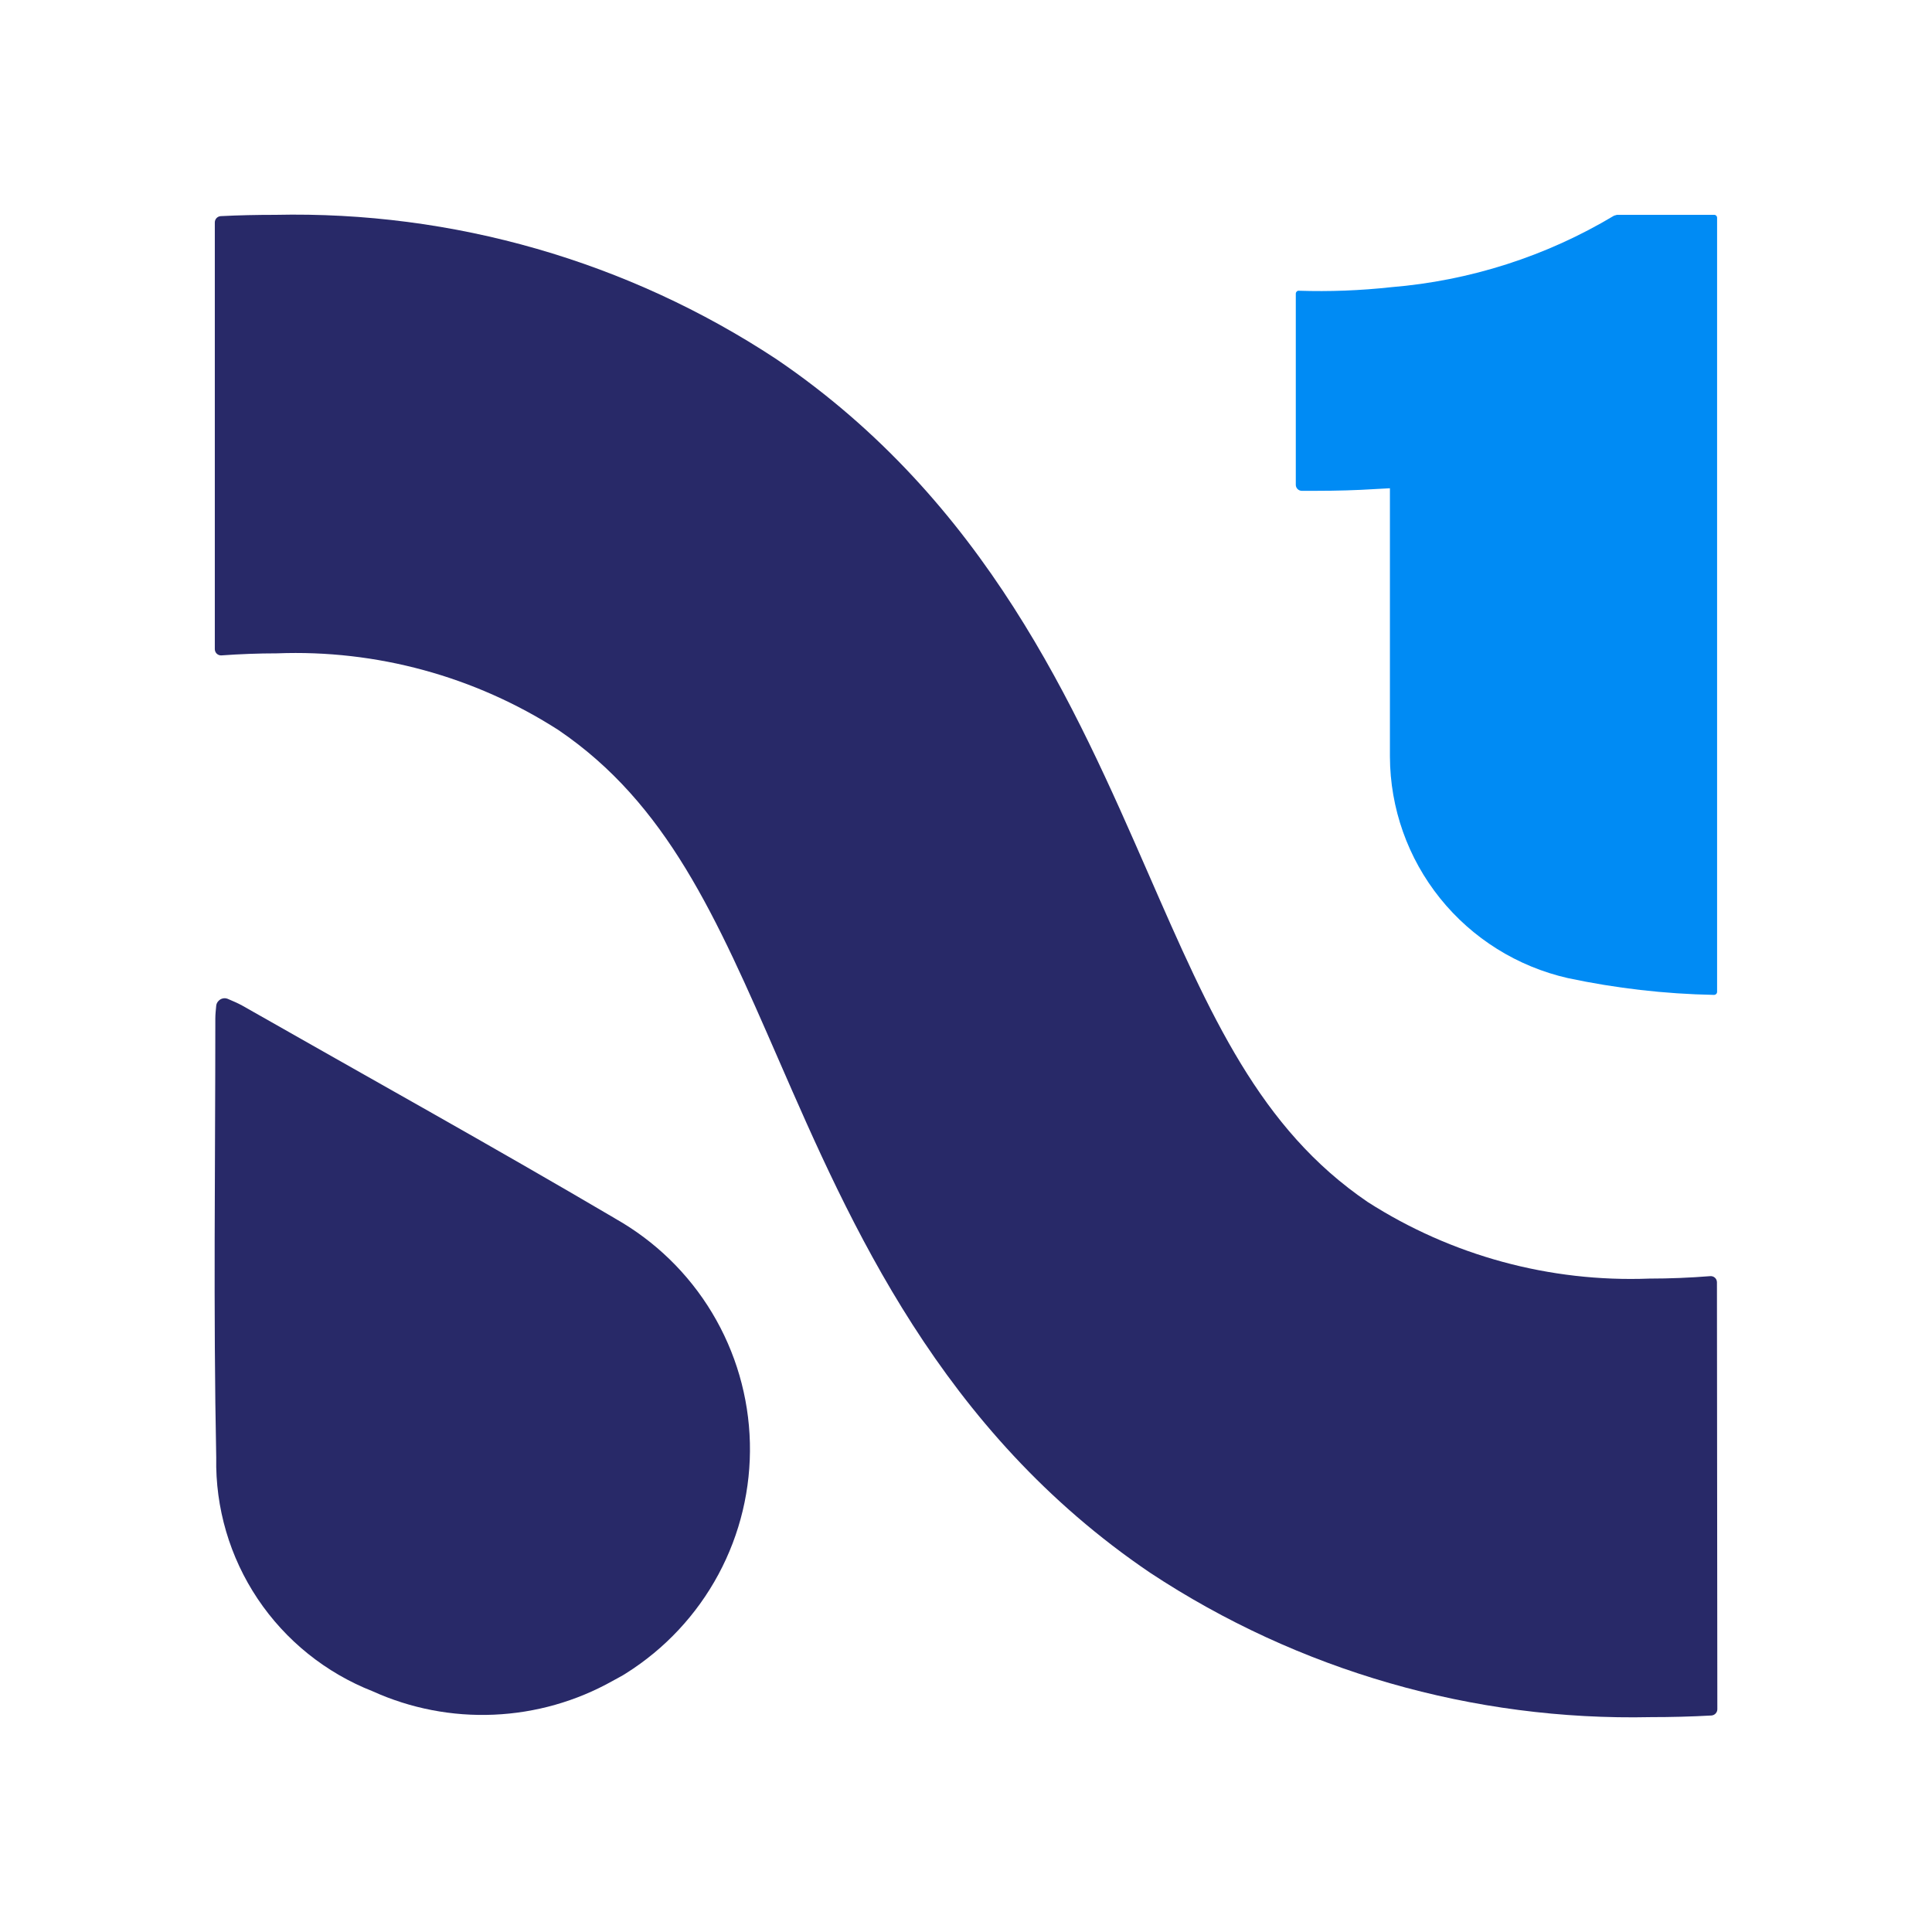 <svg fill="none" height="64" viewBox="0 0 64 64" width="64" xmlns="http://www.w3.org/2000/svg"><path d="m56.881 7.219v25.636c-0.0.014-.003.027-.008.04-.005.013-.013.024-.023.033-.01.009-.021.017-.034.022-.013.005-.026.007-.04.007-1.628-.031-3.25-.218-4.842-.557-1.669-.38-3.16-1.311-4.23-2.643-1.07-1.332-1.655-2.986-1.661-4.691v-8.892l-.492.027c-.616.039-1.261.058-1.969.058-.156 0-.307 0-.463 0-.052-.002-.101-.023-.137-.06-.036-.037-.057-.086-.057-.138v-6.333c0-.013.003-.026.008-.038.005-.012.013-.023.023-.032.008-.01.019-.018.031-.022.012-.005.025-.006.038-.005 1.019.033 2.039-.006 3.053-.117 2.613-.213 5.141-1.023 7.388-2.369l.097-.028h3.216c.014-.001.027.001.04.006.013.005.025.012.034.022s.018.021.022.034.007.026.006.04z" fill="#008bf4"/><g fill="#282968"><path d="m56.889 56.619c-0.0.053-.02.103-.056.142-.036.039-.085.062-.138.067-.679.038-1.349.054-2.002.054-5.888.129-11.676-1.538-16.587-4.778-6.955-4.709-9.931-11.533-12.321-17.018-2.062-4.728-3.693-8.464-7.289-10.904-2.772-1.779-6.026-2.666-9.321-2.539-.615 0-1.234.024-1.843.068-.028.001-.056-.003-.082-.013-.026-.01-.05-.025-.07-.044-.02-.019-.036-.042-.047-.068-.011-.025-.017-.053-.017-.081v-14.137c-0-.053.02-.104.056-.142.036-.039.085-.062.138-.066.598-.031 1.203-.043 1.806-.043 5.892-.13 11.683 1.537 16.598 4.777 6.947 4.712 9.919 11.546 12.321 17.034 2.066 4.728 3.697 8.461 7.275 10.892 2.774 1.776 6.029 2.661 9.325 2.535.672 0 1.351-.028 2.018-.081.028-.002.057.001.084.01.027.009.052.024.073.043.021.019.038.043.049.069.011.026.017.054.017.083z"/><path d="m20.37 40.36c-4.088-2.405-8.227-4.704-12.344-7.048-.15-.083-.309-.15-.485-.225-.052-.021-.11-.024-.165-.011-.055.013-.104.043-.141.085-.04.041-.066.094-.072.151-.015.158-.03.29-.03.428 0 4.846-.068 9.7.03 14.546-.032 1.662.447 3.295 1.373 4.678.926 1.383 2.255 2.451 3.807 3.061 1.258.57 2.634.836 4.015.776 1.381-.059 2.728-.442 3.933-1.117.148-.085.302-.158.445-.252 1.289-.811 2.344-1.941 3.064-3.28.72-1.339 1.078-2.841 1.041-4.359-.037-1.518-.469-3.001-1.252-4.304s-1.893-2.381-3.22-3.128z"/></g></svg>